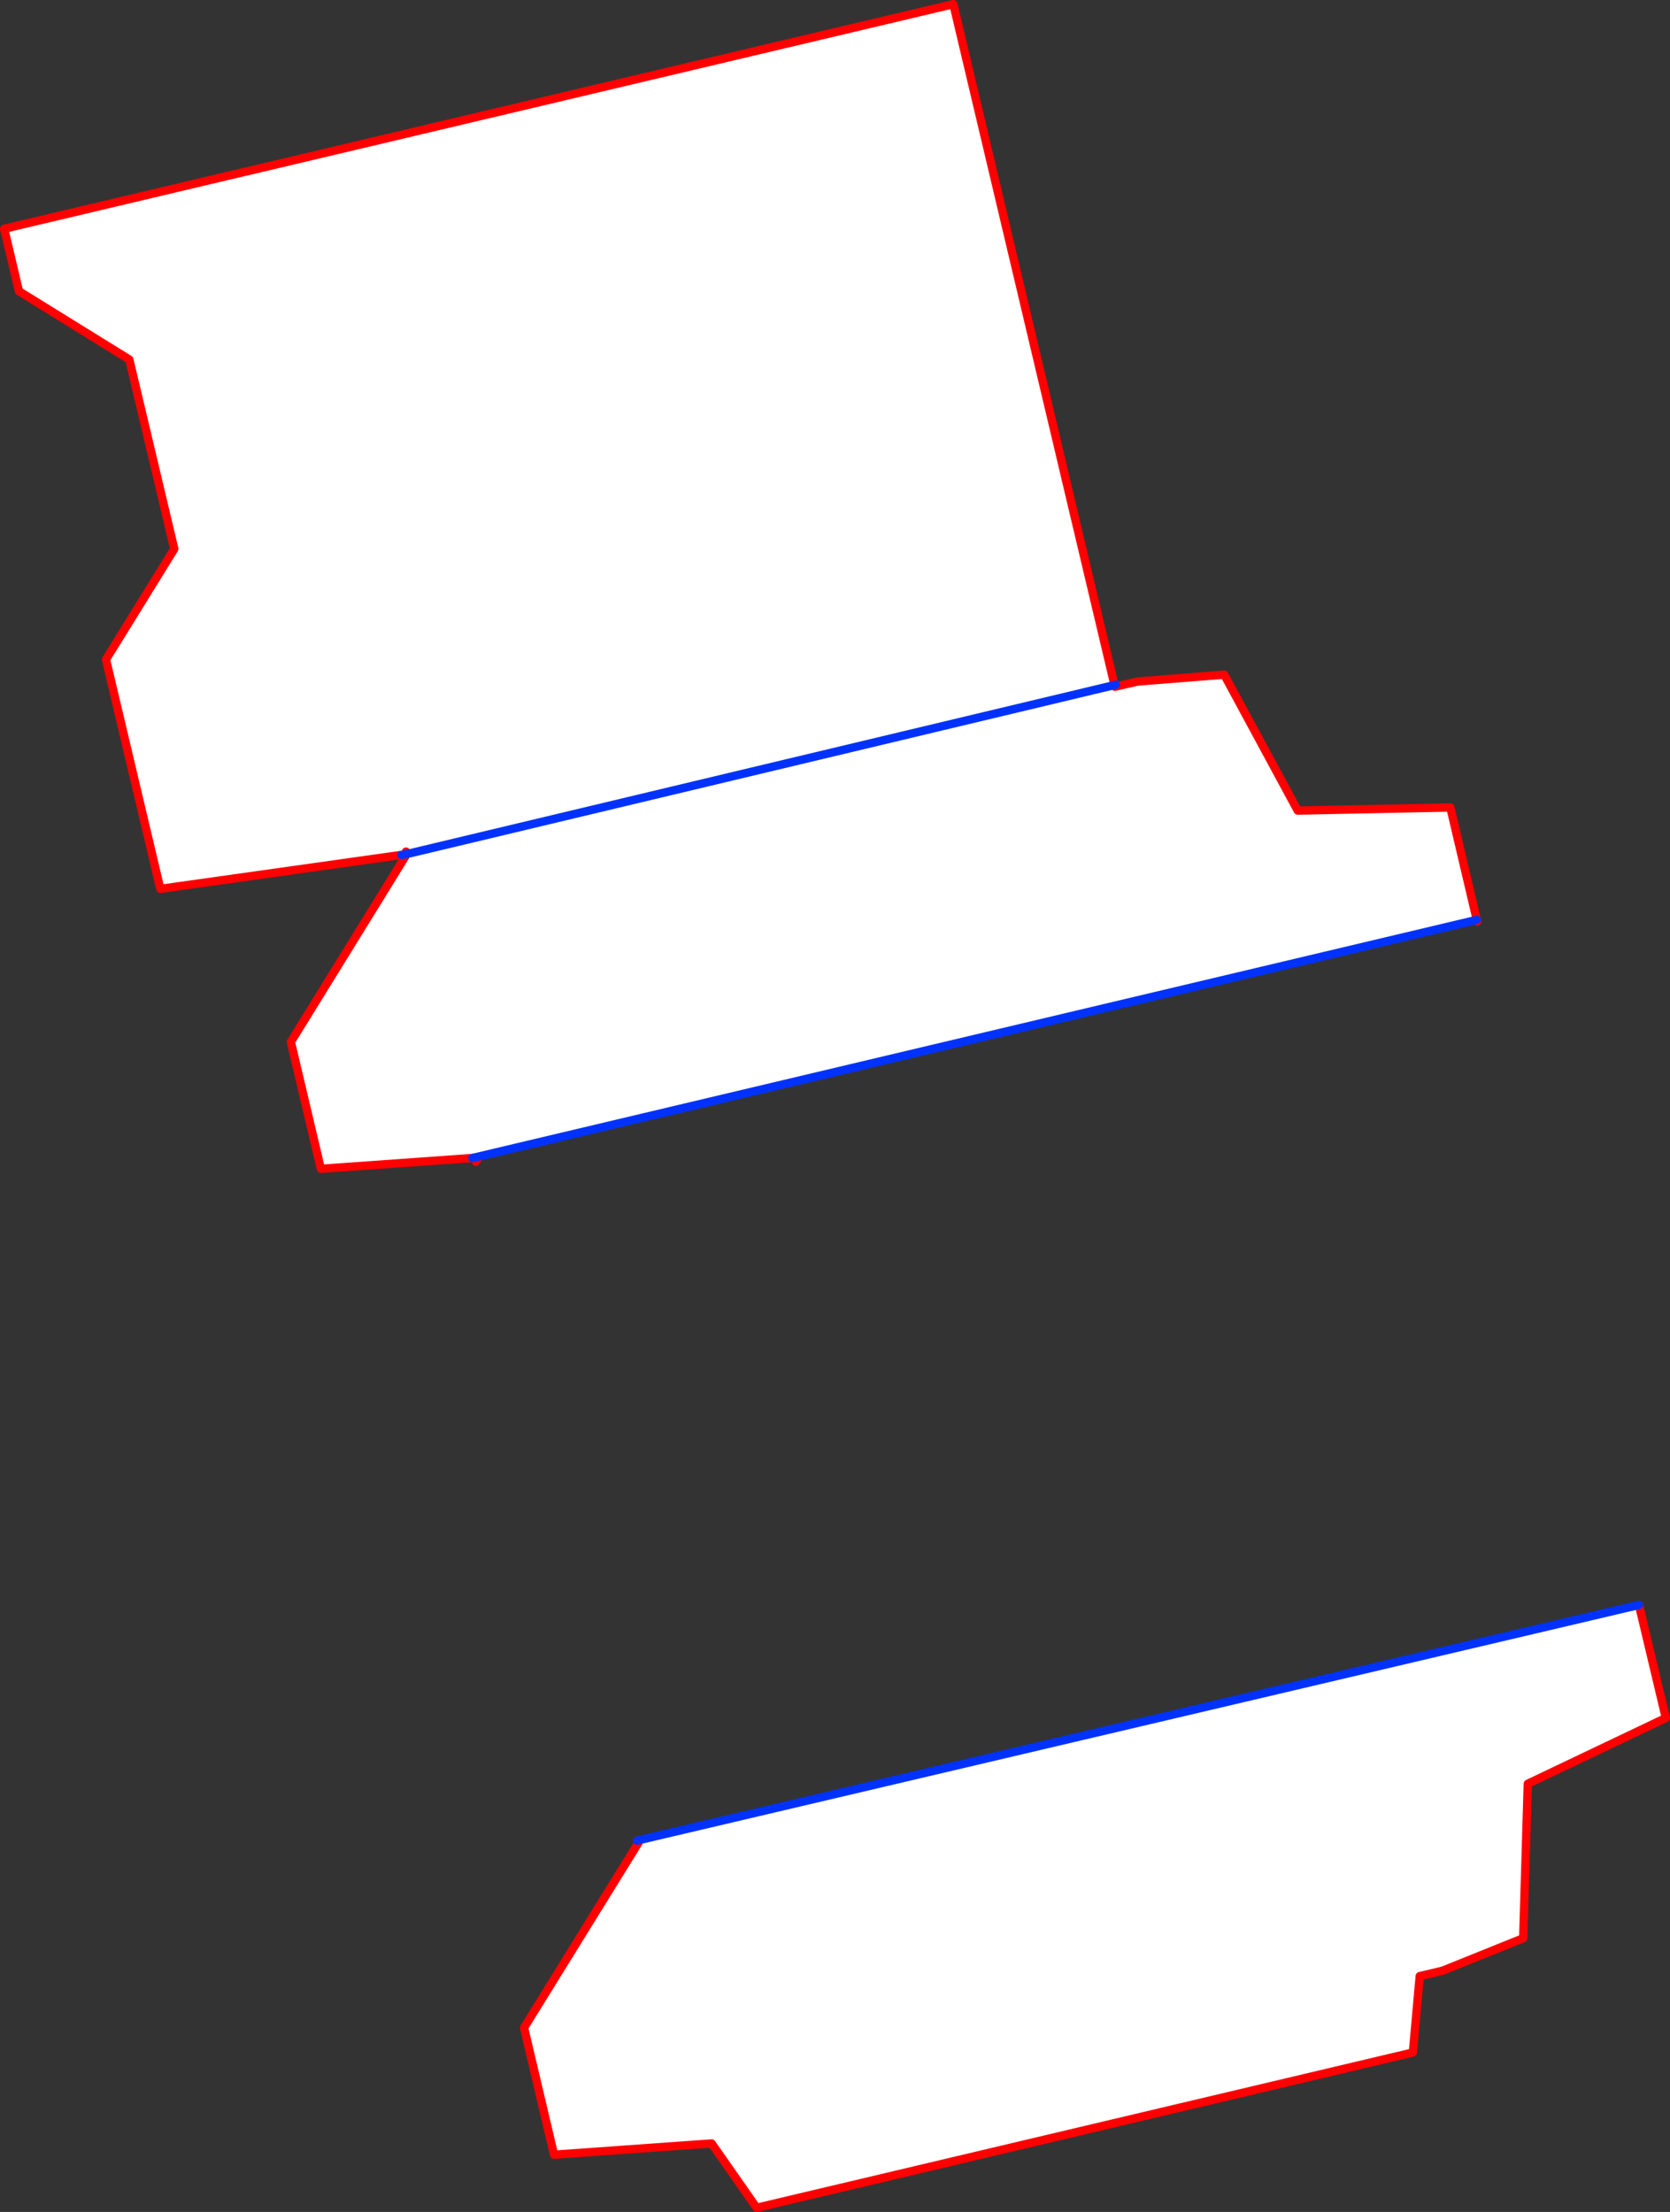<?xml version="1.0" encoding="UTF-8" standalone="no"?>
<svg xmlns:xlink="http://www.w3.org/1999/xlink" height="531.3px" width="401.05px" xmlns="http://www.w3.org/2000/svg">
  <rect width="100%" height="100%" fill="#333333" stroke="none"/>
  <g transform="matrix(1.0, 0.0, 0.0, 1.0, -132.65, -21.65)">
    <path d="M400.3 186.2 L400.4 186.6 405.85 185.35 426.65 183.7 444.3 216.35 480.95 215.6 487.3 242.6 246.1 299.8 209.7 302.4 202.5 271.9 230.3 226.85 230.3 226.8 230.3 226.85 230.05 226.85 229.05 227.0 171.15 235.15 158.1 180.05 174.5 153.5 163.7 108.0 137.2 91.6 133.65 76.6 191.5 62.9 191.55 62.9 361.6 22.65 400.3 186.2 230.3 226.8 230.05 226.85 230.3 226.8 400.3 186.2 M230.15 226.2 L230.3 226.8 230.15 226.2" fill="#ffffff" fill-rule="evenodd" stroke="none"/>
    <path d="M400.3 186.2 L400.4 186.6 405.85 185.35 426.65 183.7 444.3 216.35 480.95 215.6 487.3 242.6 487.4 243.0 M229.05 227.0 L171.15 235.15 158.1 180.05 174.5 153.5 163.7 108.0 137.2 91.6 133.65 76.6 191.5 62.9 191.55 62.9 361.6 22.65 400.3 186.2 M230.3 226.8 L230.3 226.85 202.5 271.9 209.7 302.4 246.1 299.8 247.55 299.7 246.95 300.7 M230.3 226.8 L230.15 226.2 M230.3 226.85 L230.05 226.85" fill="none" stroke="#ff0000" stroke-linecap="round" stroke-linejoin="round" stroke-width="2.0"/>
    <path d="M400.3 186.2 L400.6 186.1 M400.3 186.2 L230.3 226.8 230.05 226.85 229.05 227.0 M246.1 299.8 L487.3 242.6" fill="none" stroke="#0032ff" stroke-linecap="round" stroke-linejoin="round" stroke-width="2.0"/>
    <path d="M526.25 407.15 L532.7 434.3 499.55 450.1 498.45 487.2 479.1 495.0 473.6 496.3 471.95 514.65 314.35 551.95 303.55 536.5 265.7 539.2 258.5 508.7 286.35 463.65 285.65 463.75 526.25 407.15" fill="#ffffff" fill-rule="evenodd" stroke="none"/>
    <path d="M526.25 407.15 L532.7 434.3 499.55 450.1 498.45 487.2 479.1 495.0 473.6 496.3 471.95 514.65 314.35 551.95 303.55 536.5 265.7 539.2 258.5 508.7 286.35 463.65 285.65 463.75" fill="none" stroke="#ff0000" stroke-linecap="round" stroke-linejoin="round" stroke-width="2.0"/>
    <path d="M285.65 463.75 L526.25 407.15 Z" fill="none" stroke="#0032ff" stroke-linecap="round" stroke-linejoin="round" stroke-width="2.0"/>
  </g>
</svg>
